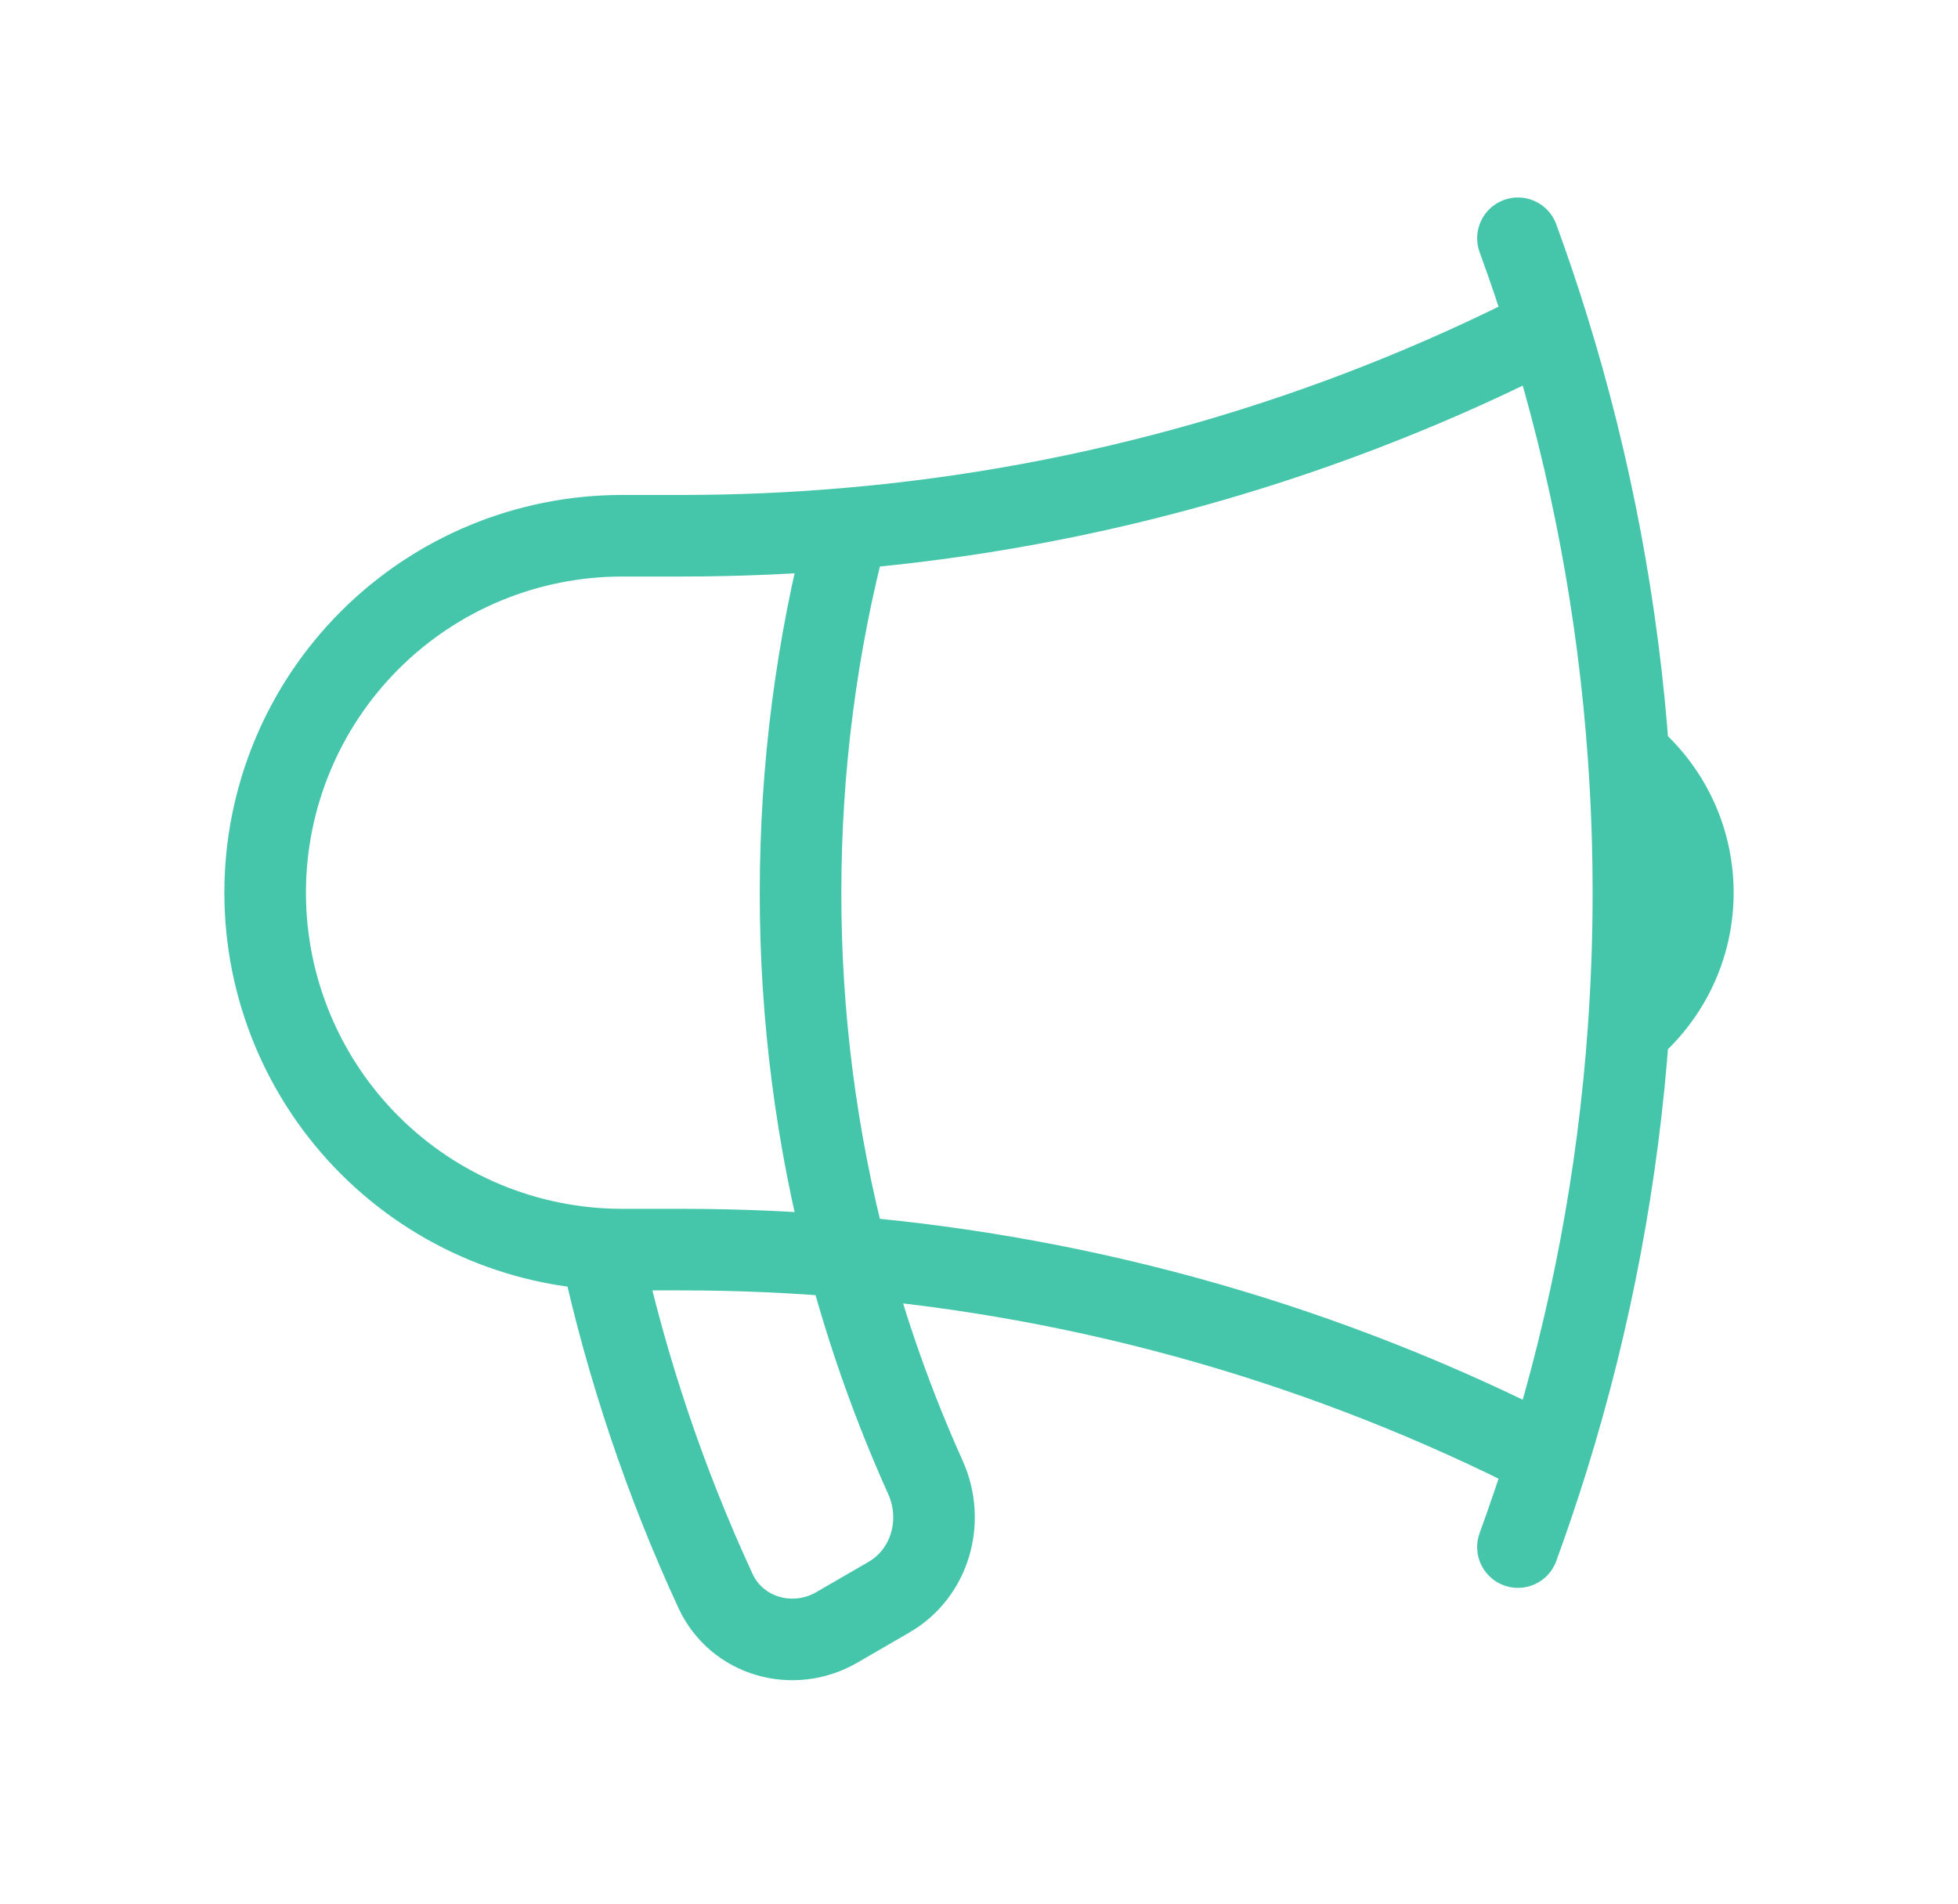 <svg width="36" height="35" viewBox="0 0 36 35" fill="none" xmlns="http://www.w3.org/2000/svg">
<g id="Button">
<path id="Vector" d="M15.579 23.106C14.576 23.019 13.558 22.975 12.531 22.975H11.438C9.697 22.975 8.028 22.284 6.797 21.053C5.566 19.822 4.875 18.153 4.875 16.413C4.875 14.672 5.566 13.003 6.797 11.772C8.028 10.541 9.697 9.85 11.438 9.85H12.531C13.558 9.85 14.576 9.806 15.579 9.719M15.579 23.106C15.948 24.509 16.431 25.866 17.016 27.165C17.376 27.967 17.103 28.93 16.34 29.368L15.382 29.923C14.579 30.386 13.545 30.093 13.155 29.25C12.231 27.251 11.527 25.157 11.055 23.006M15.579 23.106C15.006 20.921 14.717 18.672 14.719 16.413C14.719 14.1 15.018 11.857 15.579 9.719M15.579 23.106C20.073 23.491 24.449 24.747 28.463 26.803M15.579 9.719C20.073 9.334 24.449 8.078 28.463 6.022M28.463 26.803C28.291 27.357 28.106 27.903 27.909 28.444M28.463 26.803C29.257 24.246 29.753 21.606 29.942 18.936M28.463 6.022C28.293 5.471 28.108 4.924 27.909 4.381M28.463 6.022C29.257 8.579 29.753 11.219 29.942 13.89M29.942 13.89C30.664 14.492 31.125 15.399 31.125 16.413C31.125 17.426 30.664 18.333 29.942 18.936M29.942 13.89C30.062 15.569 30.062 17.256 29.942 18.936" stroke="#45C6AA" stroke-width="1.5" stroke-linecap="round" stroke-linejoin="round"/>
</g>
</svg>
